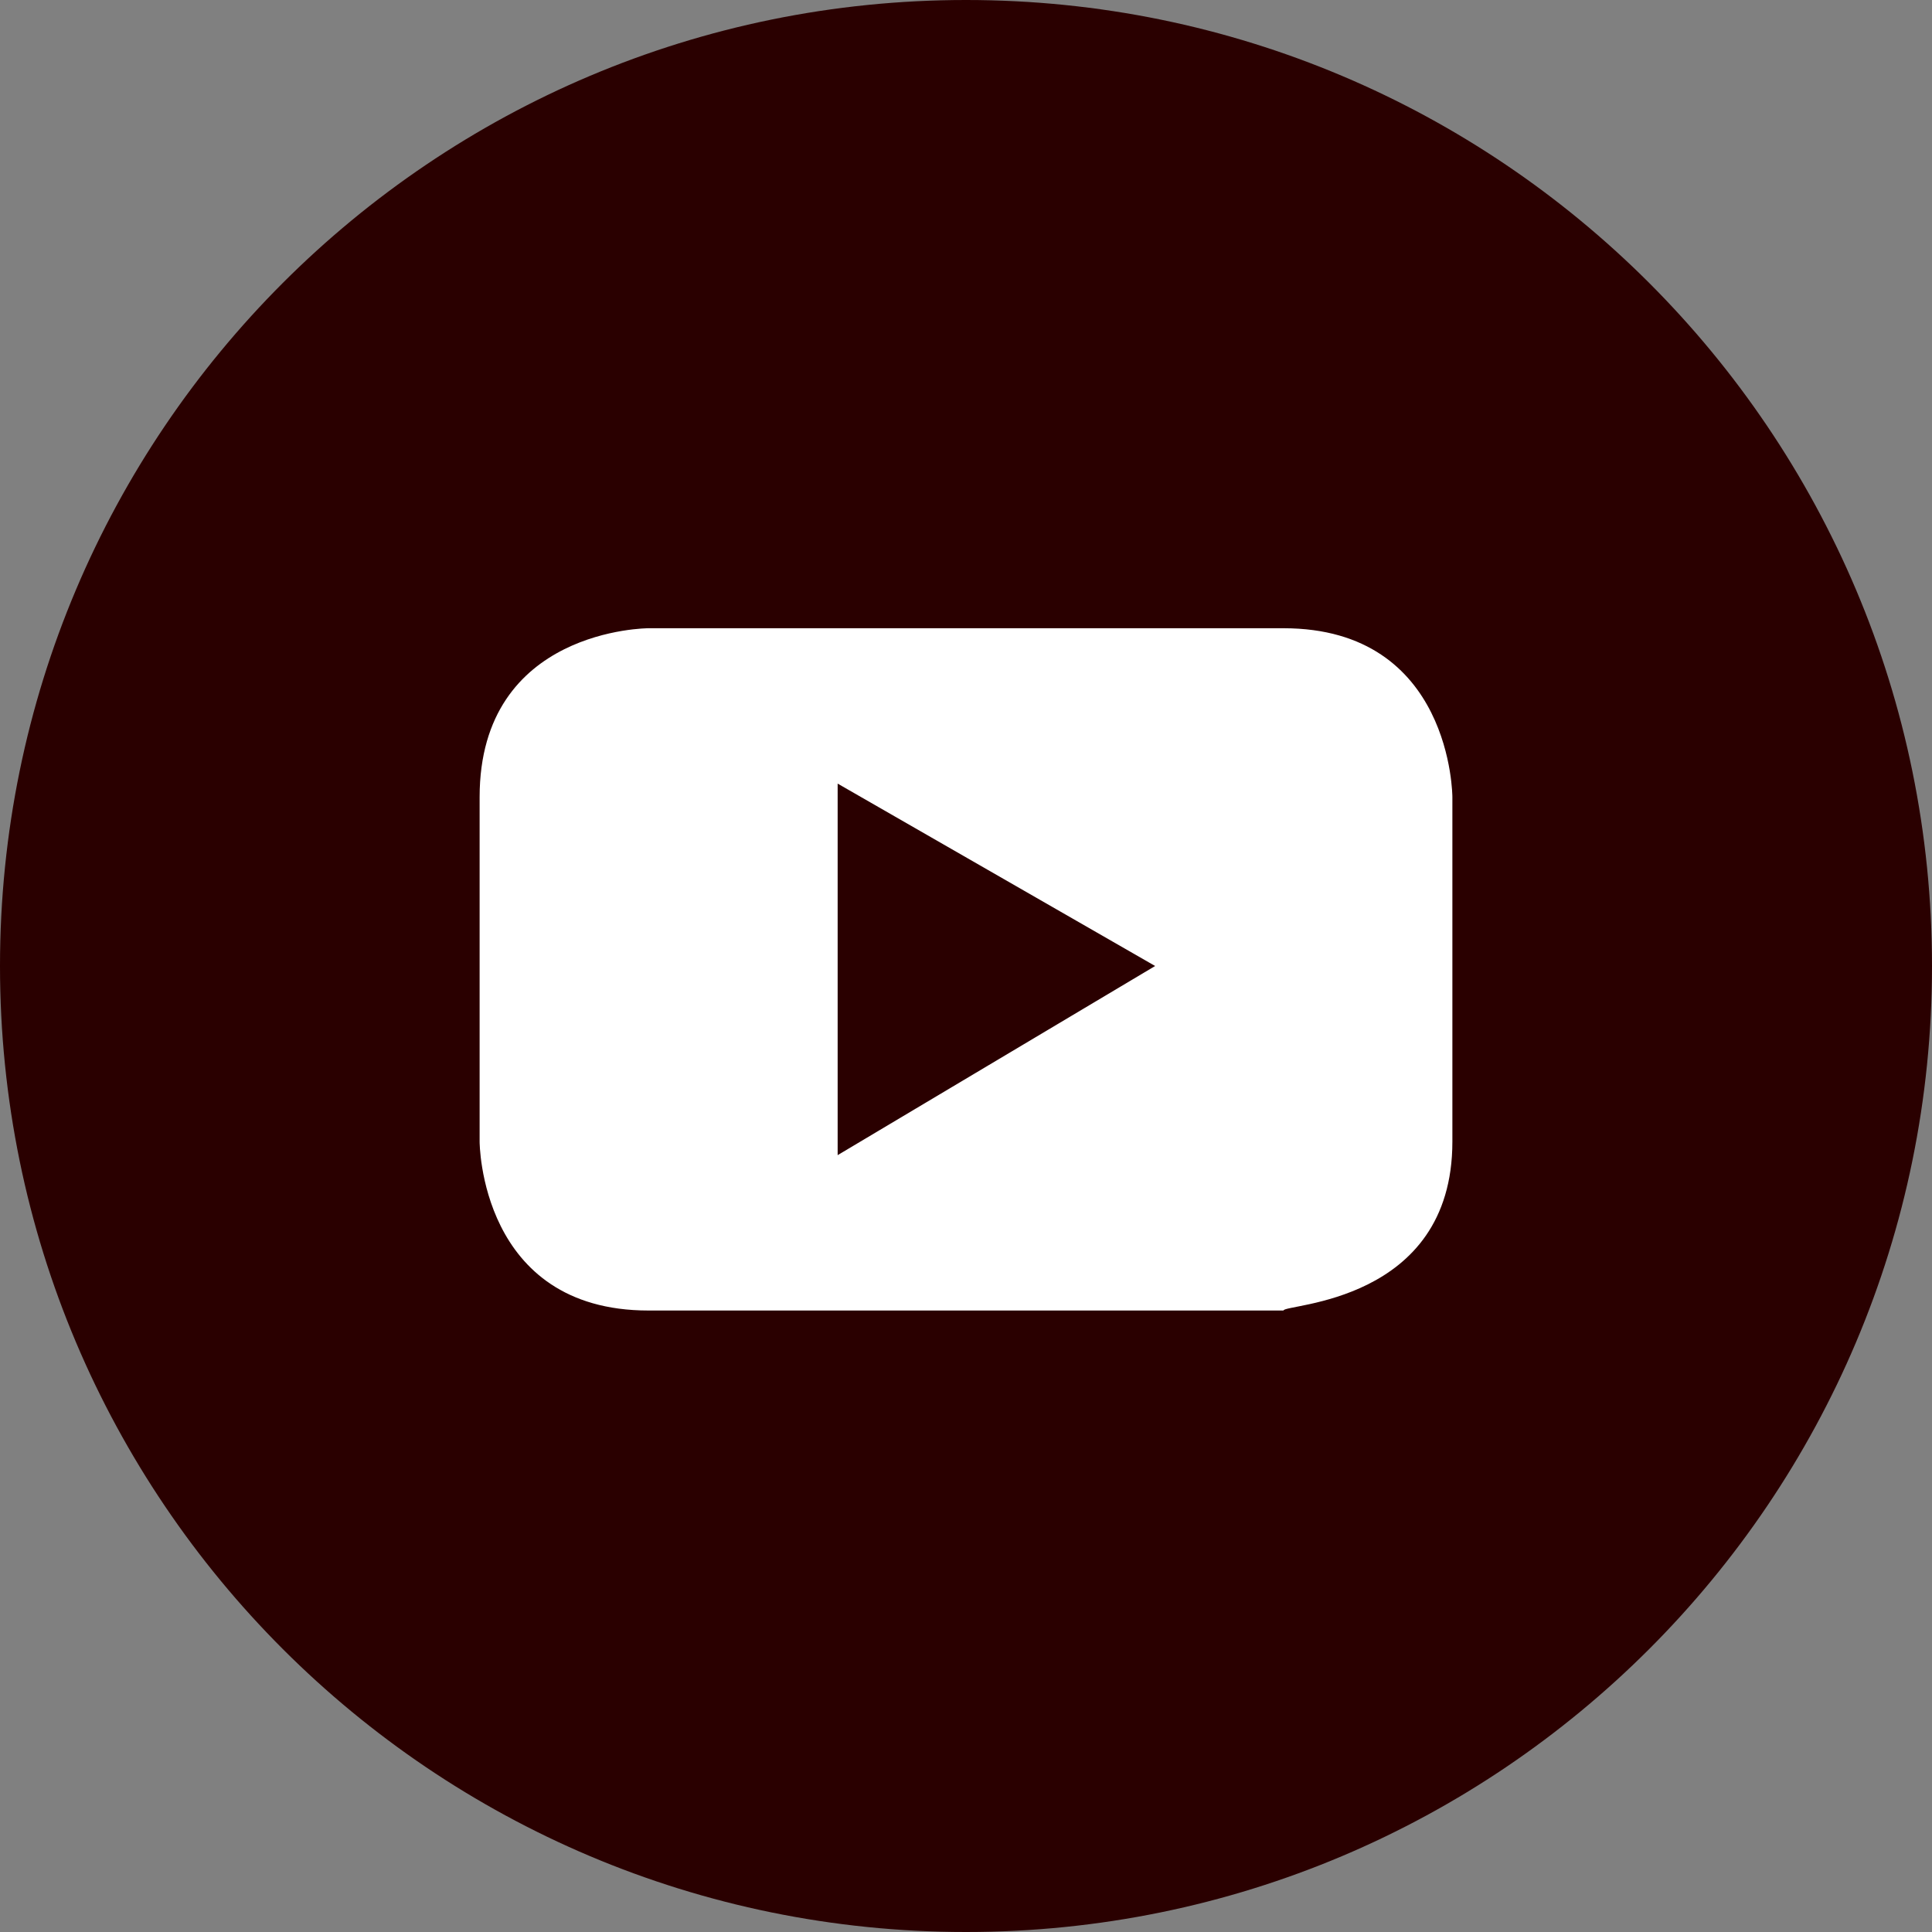 <?xml version="1.0" encoding="utf-8"?>
<!-- Generator: Adobe Illustrator 24.0.0, SVG Export Plug-In . SVG Version: 6.00 Build 0)  -->
<svg version="1.1" id="レイヤー_1" xmlns="http://www.w3.org/2000/svg" xmlns:xlink="http://www.w3.org/1999/xlink" x="0px"
	 y="0px" viewBox="0 0 28.6 28.6" style="enable-background:new 0 0 28.6 28.6;" xml:space="preserve">
<rect x="0" y="0" width="28.6" height="28.6" fill="#808080" stroke="none"/>
<style type="text/css">
	.st0{display:none;}
	.st1{display:inline;}
	.st2{fill:#2A0000;}
	.st3{fill:#FFFFFF;}
	.st4{display:inline;fill:#2A0000;}
	.st5{display:inline;fill:#FFFFFF;}
</style>
<g class="st0">
	<g class="st1">
		<g id="facebook_2_">
			<g>
				<path class="st2" d="M14.3,28.6c7.9,0,14.3-6.4,14.3-14.3C28.6,6.4,22.2,0,14.3,0C6.4,0,0,6.4,0,14.3C0,22.2,6.4,28.6,14.3,28.6
					"/>
				<path class="st3" d="M10.9,11.9h1.5v-1.4c0-0.6,0-1.6,0.5-2.2c0.5-0.6,1.2-1.1,2.3-1.1c1.9,0,2.7,0.3,2.7,0.3l-0.4,2.2
					c0,0-0.6-0.2-1.2-0.2s-1.1,0.2-1.1,0.8v1.7h2.4L17.3,14h-2.2v7.4h-2.8V14h-1.5V11.9z"/>
			</g>
		</g>
	</g>
</g>
<g id="youtube_2_">
	<g>
		<path class="st2" d="M14.3,28.6c7.9,0,14.3-6.4,14.3-14.3C28.6,6.4,22.2,0,14.3,0S0,6.4,0,14.3C0,22.2,6.4,28.6,14.3,28.6"/>
		<path class="st3" d="M17.1,14.3l-4.7,2.8v-5.5L17.1,14.3z M21.5,16.9v-5.1c0,0,0-2.5-2.5-2.5H9.6c0,0-2.5,0-2.5,2.5v5.1
			c0,0,0,2.5,2.5,2.5H19C19,19.3,21.5,19.3,21.5,16.9"/>
	</g>
</g>
<g id="insta_2_" class="st0">
	<g>
		<path class="st4" d="M14.3,28.6c7.9,0,14.3-6.4,14.3-14.3C28.6,6.4,22.2,0,14.3,0S0,6.4,0,14.3C0,22.2,6.4,28.6,14.3,28.6"/>
		<path class="st5" d="M18.7,7.2H9.9c-1.5,0-2.8,1.2-2.8,2.8v2.9v5.9c0,1.5,1.2,2.8,2.8,2.8h8.8c1.5,0,2.8-1.2,2.8-2.8v-5.9V9.9
			C21.5,8.4,20.2,7.2,18.7,7.2 M19.5,8.8l0.3,0v0.3v2.1l-2.4,0l0-2.4L19.5,8.8z M12.3,12.8c0.5-0.6,1.2-1.1,2-1.1
			c0.8,0,1.6,0.4,2,1.1c0.3,0.4,0.5,0.9,0.5,1.5c0,1.4-1.1,2.5-2.5,2.5c-1.4,0-2.5-1.1-2.5-2.5C11.8,13.8,12,13.3,12.3,12.8
			 M20.1,18.7c0,0.8-0.6,1.4-1.4,1.4H9.9c-0.8,0-1.4-0.6-1.4-1.4v-5.9h2.1c-0.2,0.5-0.3,0.9-0.3,1.5c0,2.2,1.8,3.9,3.9,3.9
			c2.2,0,3.9-1.8,3.9-3.9c0-0.5-0.1-1-0.3-1.5h2.1V18.7z"/>
	</g>
</g>
</svg>
